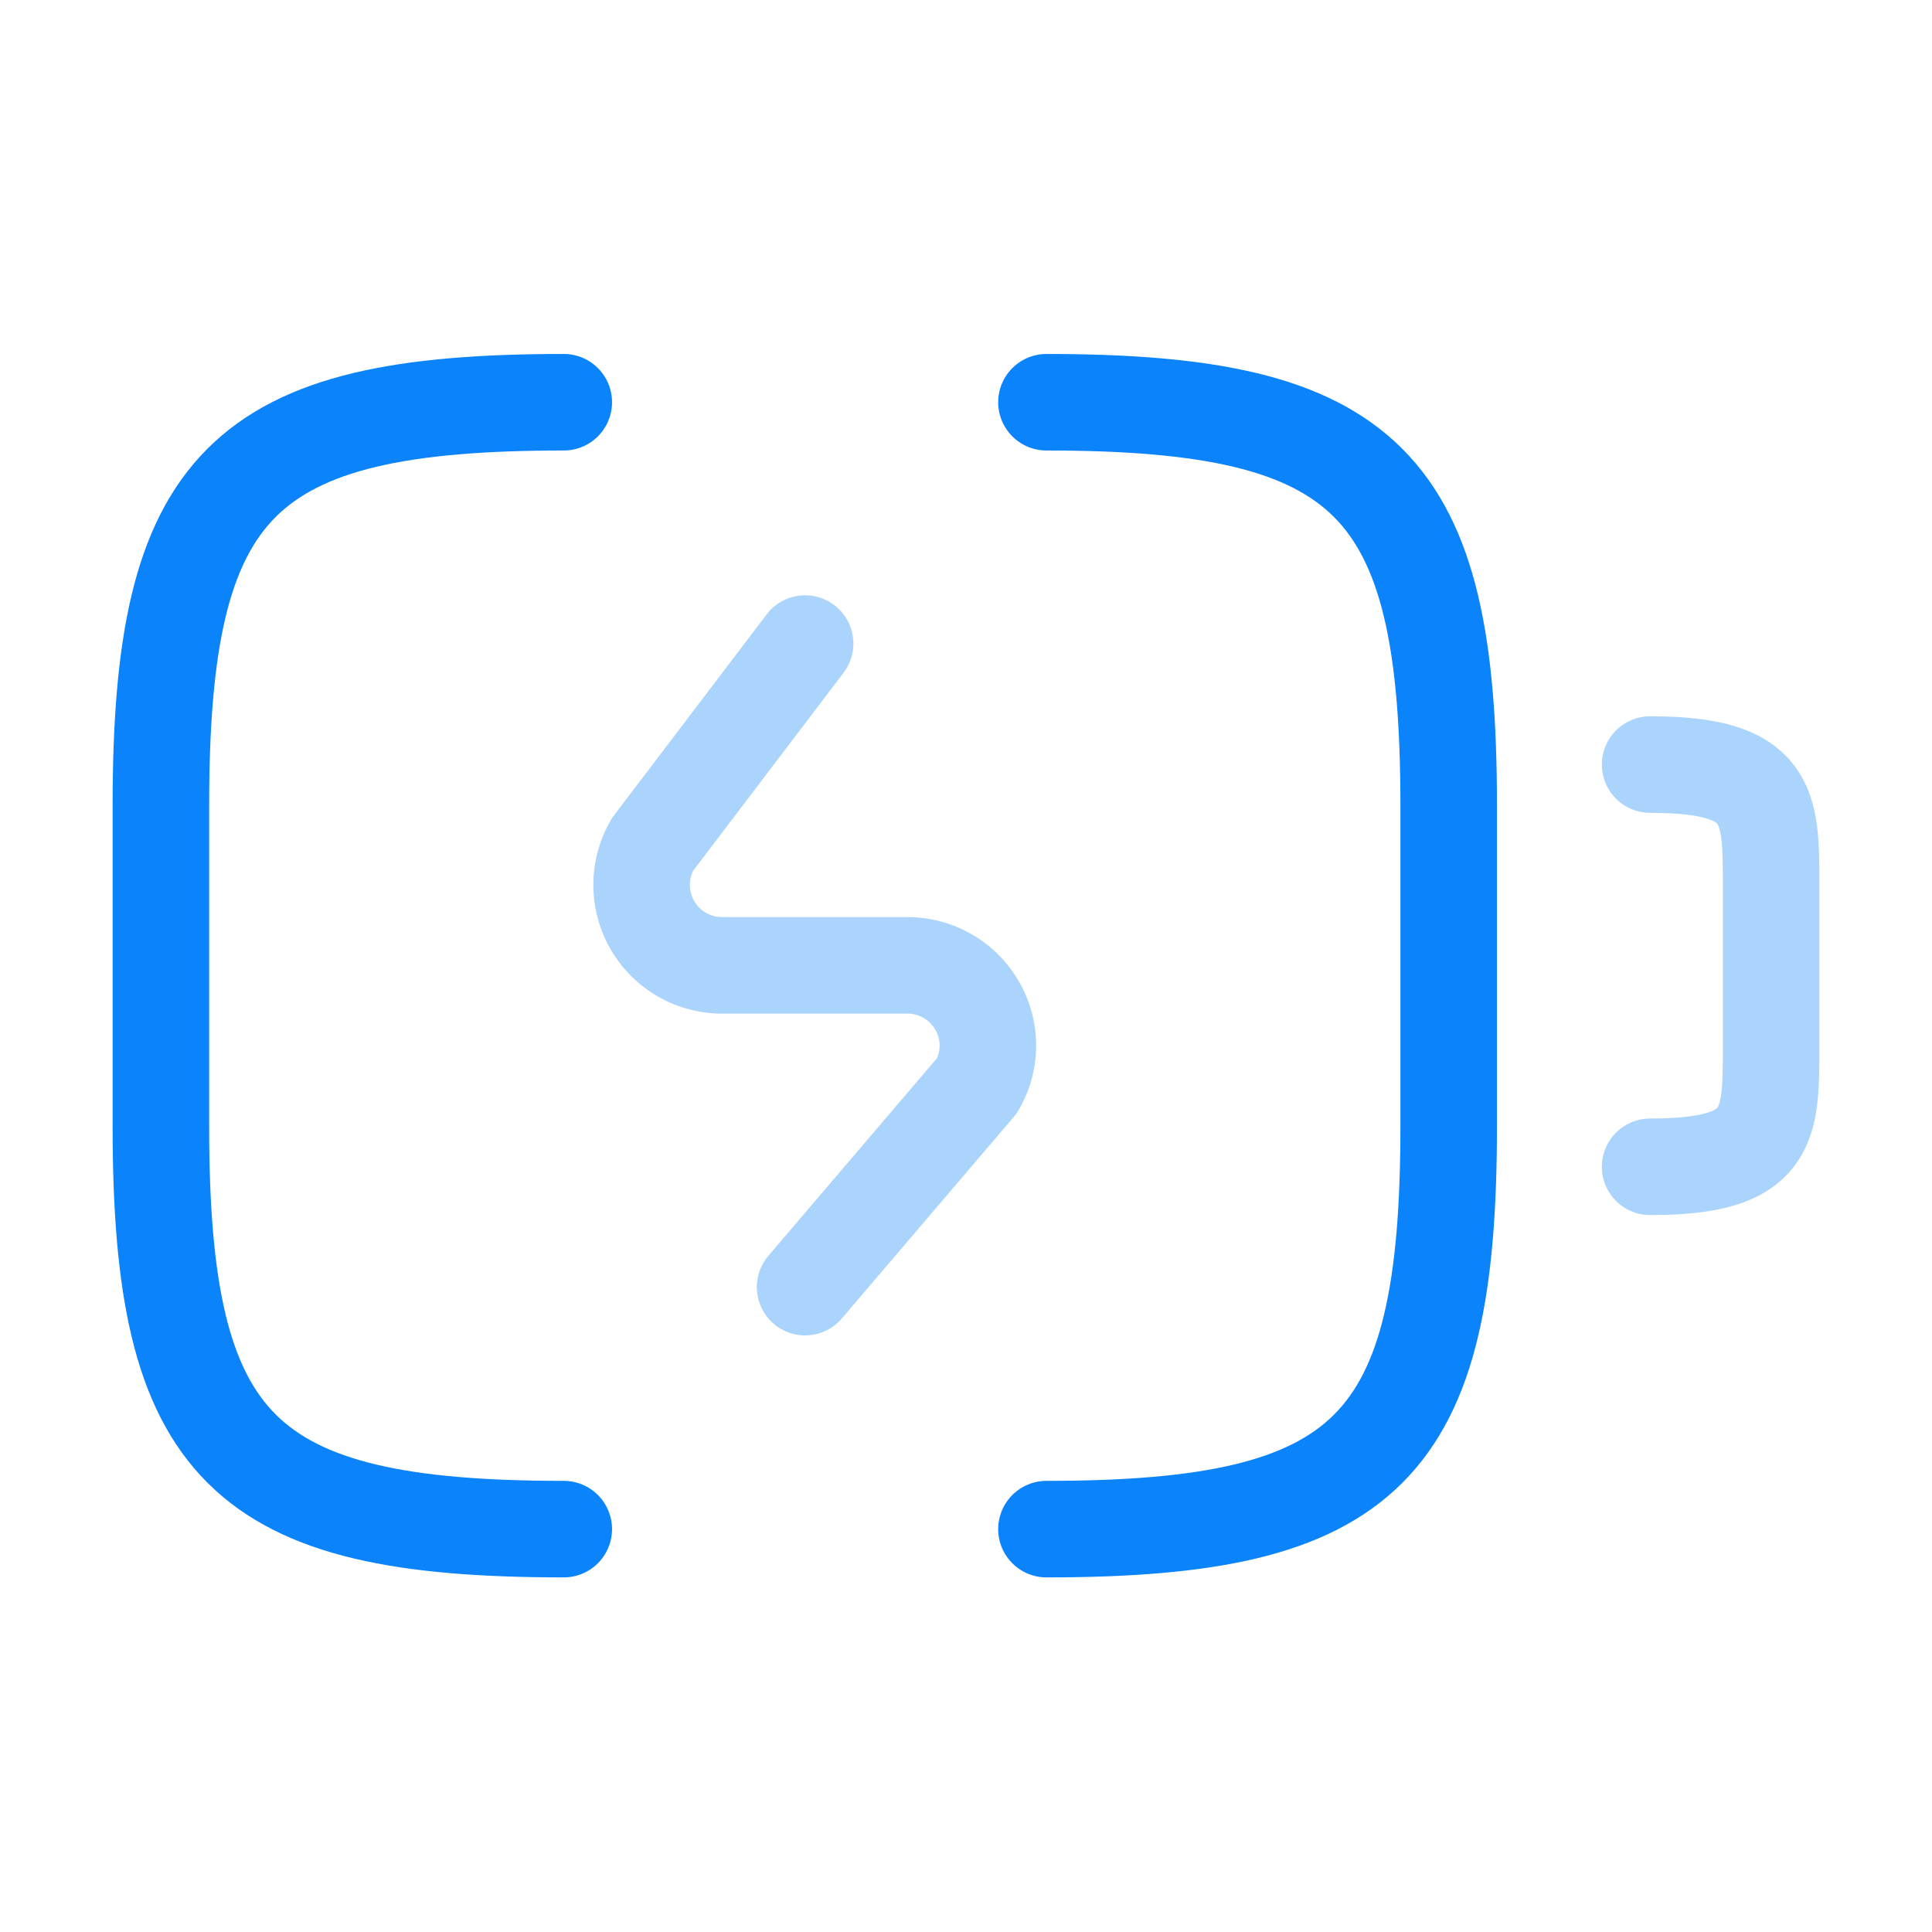 <svg xmlns="http://www.w3.org/2000/svg" viewBox="0 0 30.02 30.02"><defs><style>.cls-1,.cls-2,.cls-3{fill:none;}.cls-1,.cls-2{stroke:#0B83FB;stroke-linecap:round;stroke-linejoin:round;stroke-width:1.5px;}.cls-1{opacity:0.34;isolation:isolate;}</style></defs><g id="Calque_2" data-name="Calque 2"><g id="Calque_1-2" data-name="Calque 1"><g id="vuesax_twotone_battery-charging" data-name="vuesax twotone battery-charging"><g id="battery-charging"><path id="Vector" class="cls-1" d="M25.64,11.88c1.88,0,1.88.63,1.88,1.88v2.5c0,1.25,0,1.87-1.88,1.87"/><path id="Vector-2" class="cls-1" d="M12.51,10l-2.37,3.12A1.25,1.25,0,0,0,11.22,15H14.1a1.25,1.25,0,0,1,1.25,1.25,1.23,1.23,0,0,1-.17.62L12.51,20"/><path id="Vector-3" class="cls-2" d="M8.76,23.76c-5,0-6.26-1.25-6.26-6.25v-5c0-5,1.25-6.26,6.26-6.26"/><path id="Vector-4" class="cls-2" d="M16.26,6.25c5,0,6.25,1.26,6.25,6.26v5c0,5-1.25,6.25-6.25,6.25"/><path id="Vector-5" class="cls-3" d="M0,0H30V30H0Z"/></g></g></g></g></svg>